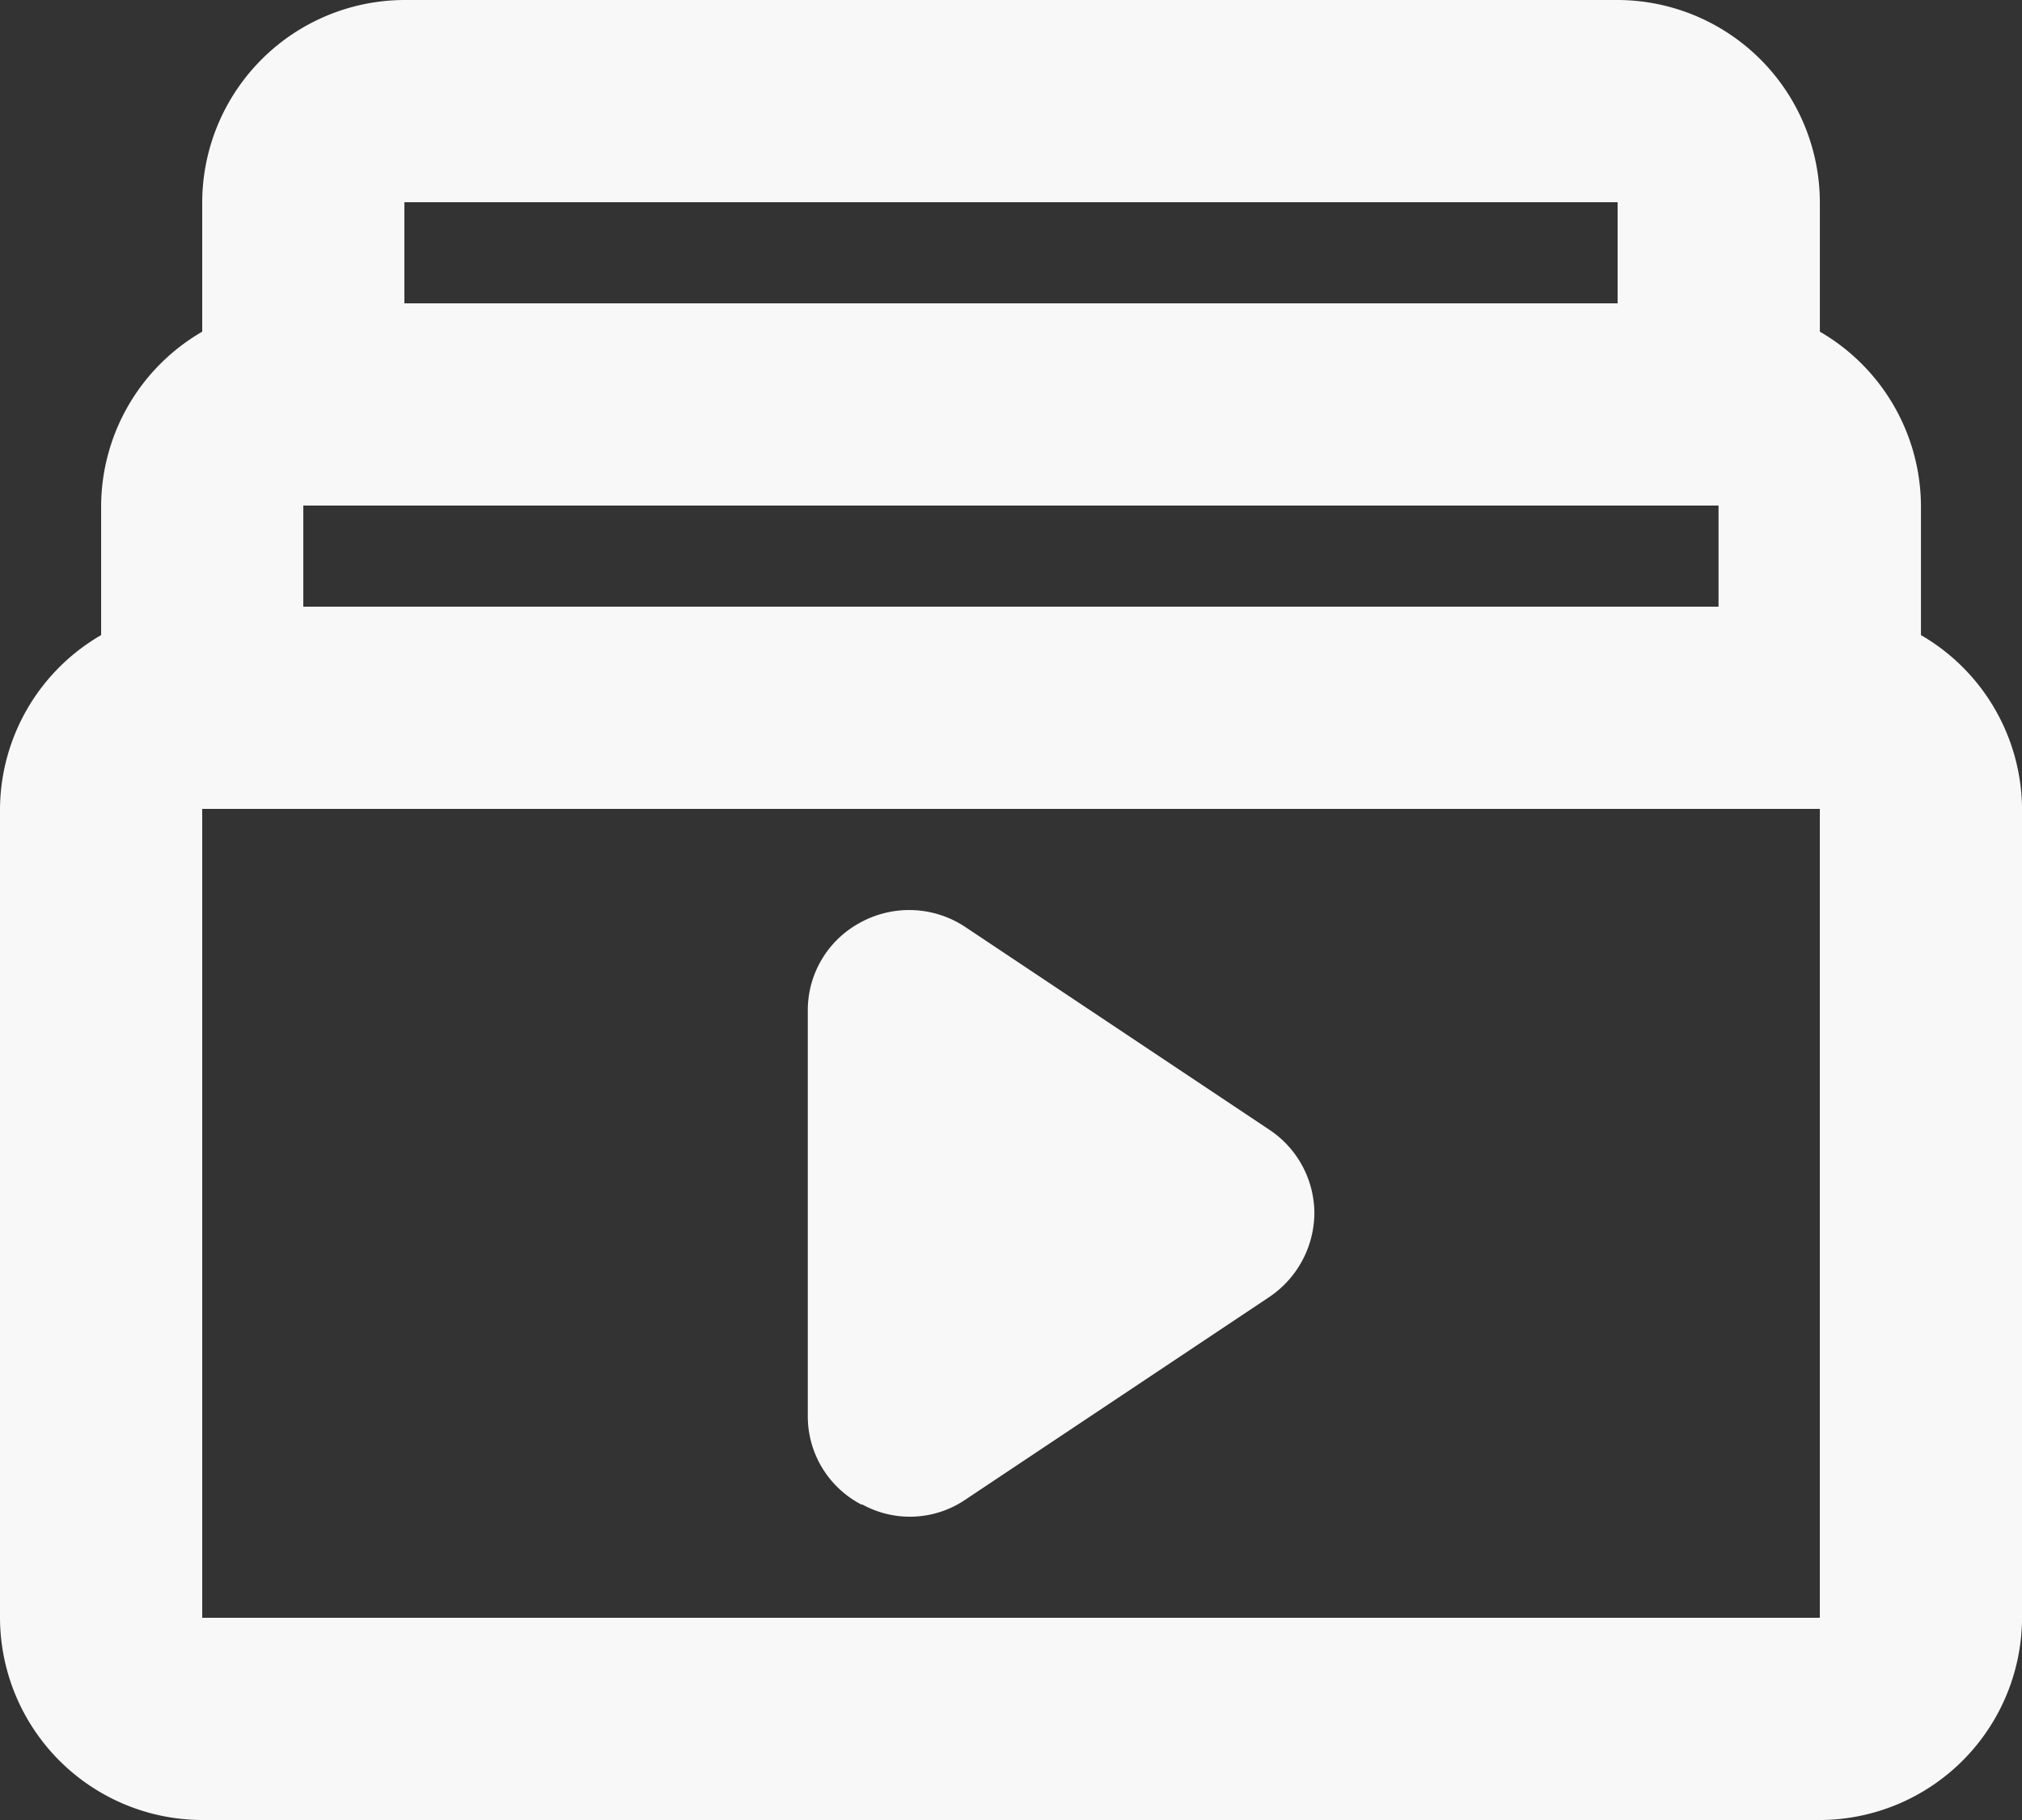 <svg id="quadrados-empilhados-play" xmlns="http://www.w3.org/2000/svg" width="50.946" height="45.852" viewBox="0 0 50.946 45.852">
  <rect x="0" y="0" width="50.946" height="45.852" fill="#333333" stroke="none"/>
  <path id="Caminho_2188" data-name="Caminho 2188" d="M50.4,19V15.737a5.1,5.1,0,0,0-2.547-4.381V8.095A5.11,5.11,0,0,0,42.757,3H12.189A5.11,5.11,0,0,0,7.095,8.095v3.261a5.1,5.1,0,0,0-2.547,4.381V19A5.1,5.1,0,0,0,2,23.378V43.757a5.11,5.11,0,0,0,5.095,5.095H47.852a5.11,5.11,0,0,0,5.095-5.095V23.378A5.1,5.1,0,0,0,50.4,19ZM9.642,18.284V15.737H45.3v2.547ZM42.757,8.095v2.547H12.189V8.095Zm5.095,35.662H7.095V23.378H47.852Z" transform="translate(-2 -3)" fill="#f8f8f8"/>
  <path id="Caminho_2189" data-name="Caminho 2189" d="M11.366,26.976a2.489,2.489,0,0,0,2.6-.127l7.642-5.095a2.568,2.568,0,0,0,1.146-2.114,2.535,2.535,0,0,0-1.146-2.114l-7.642-5.095A2.555,2.555,0,0,0,11.34,12.3a2.506,2.506,0,0,0-1.35,2.242V24.734a2.506,2.506,0,0,0,1.35,2.242Z" transform="translate(10.363 10.928)" fill="#f8f8f8"/>
</svg>
